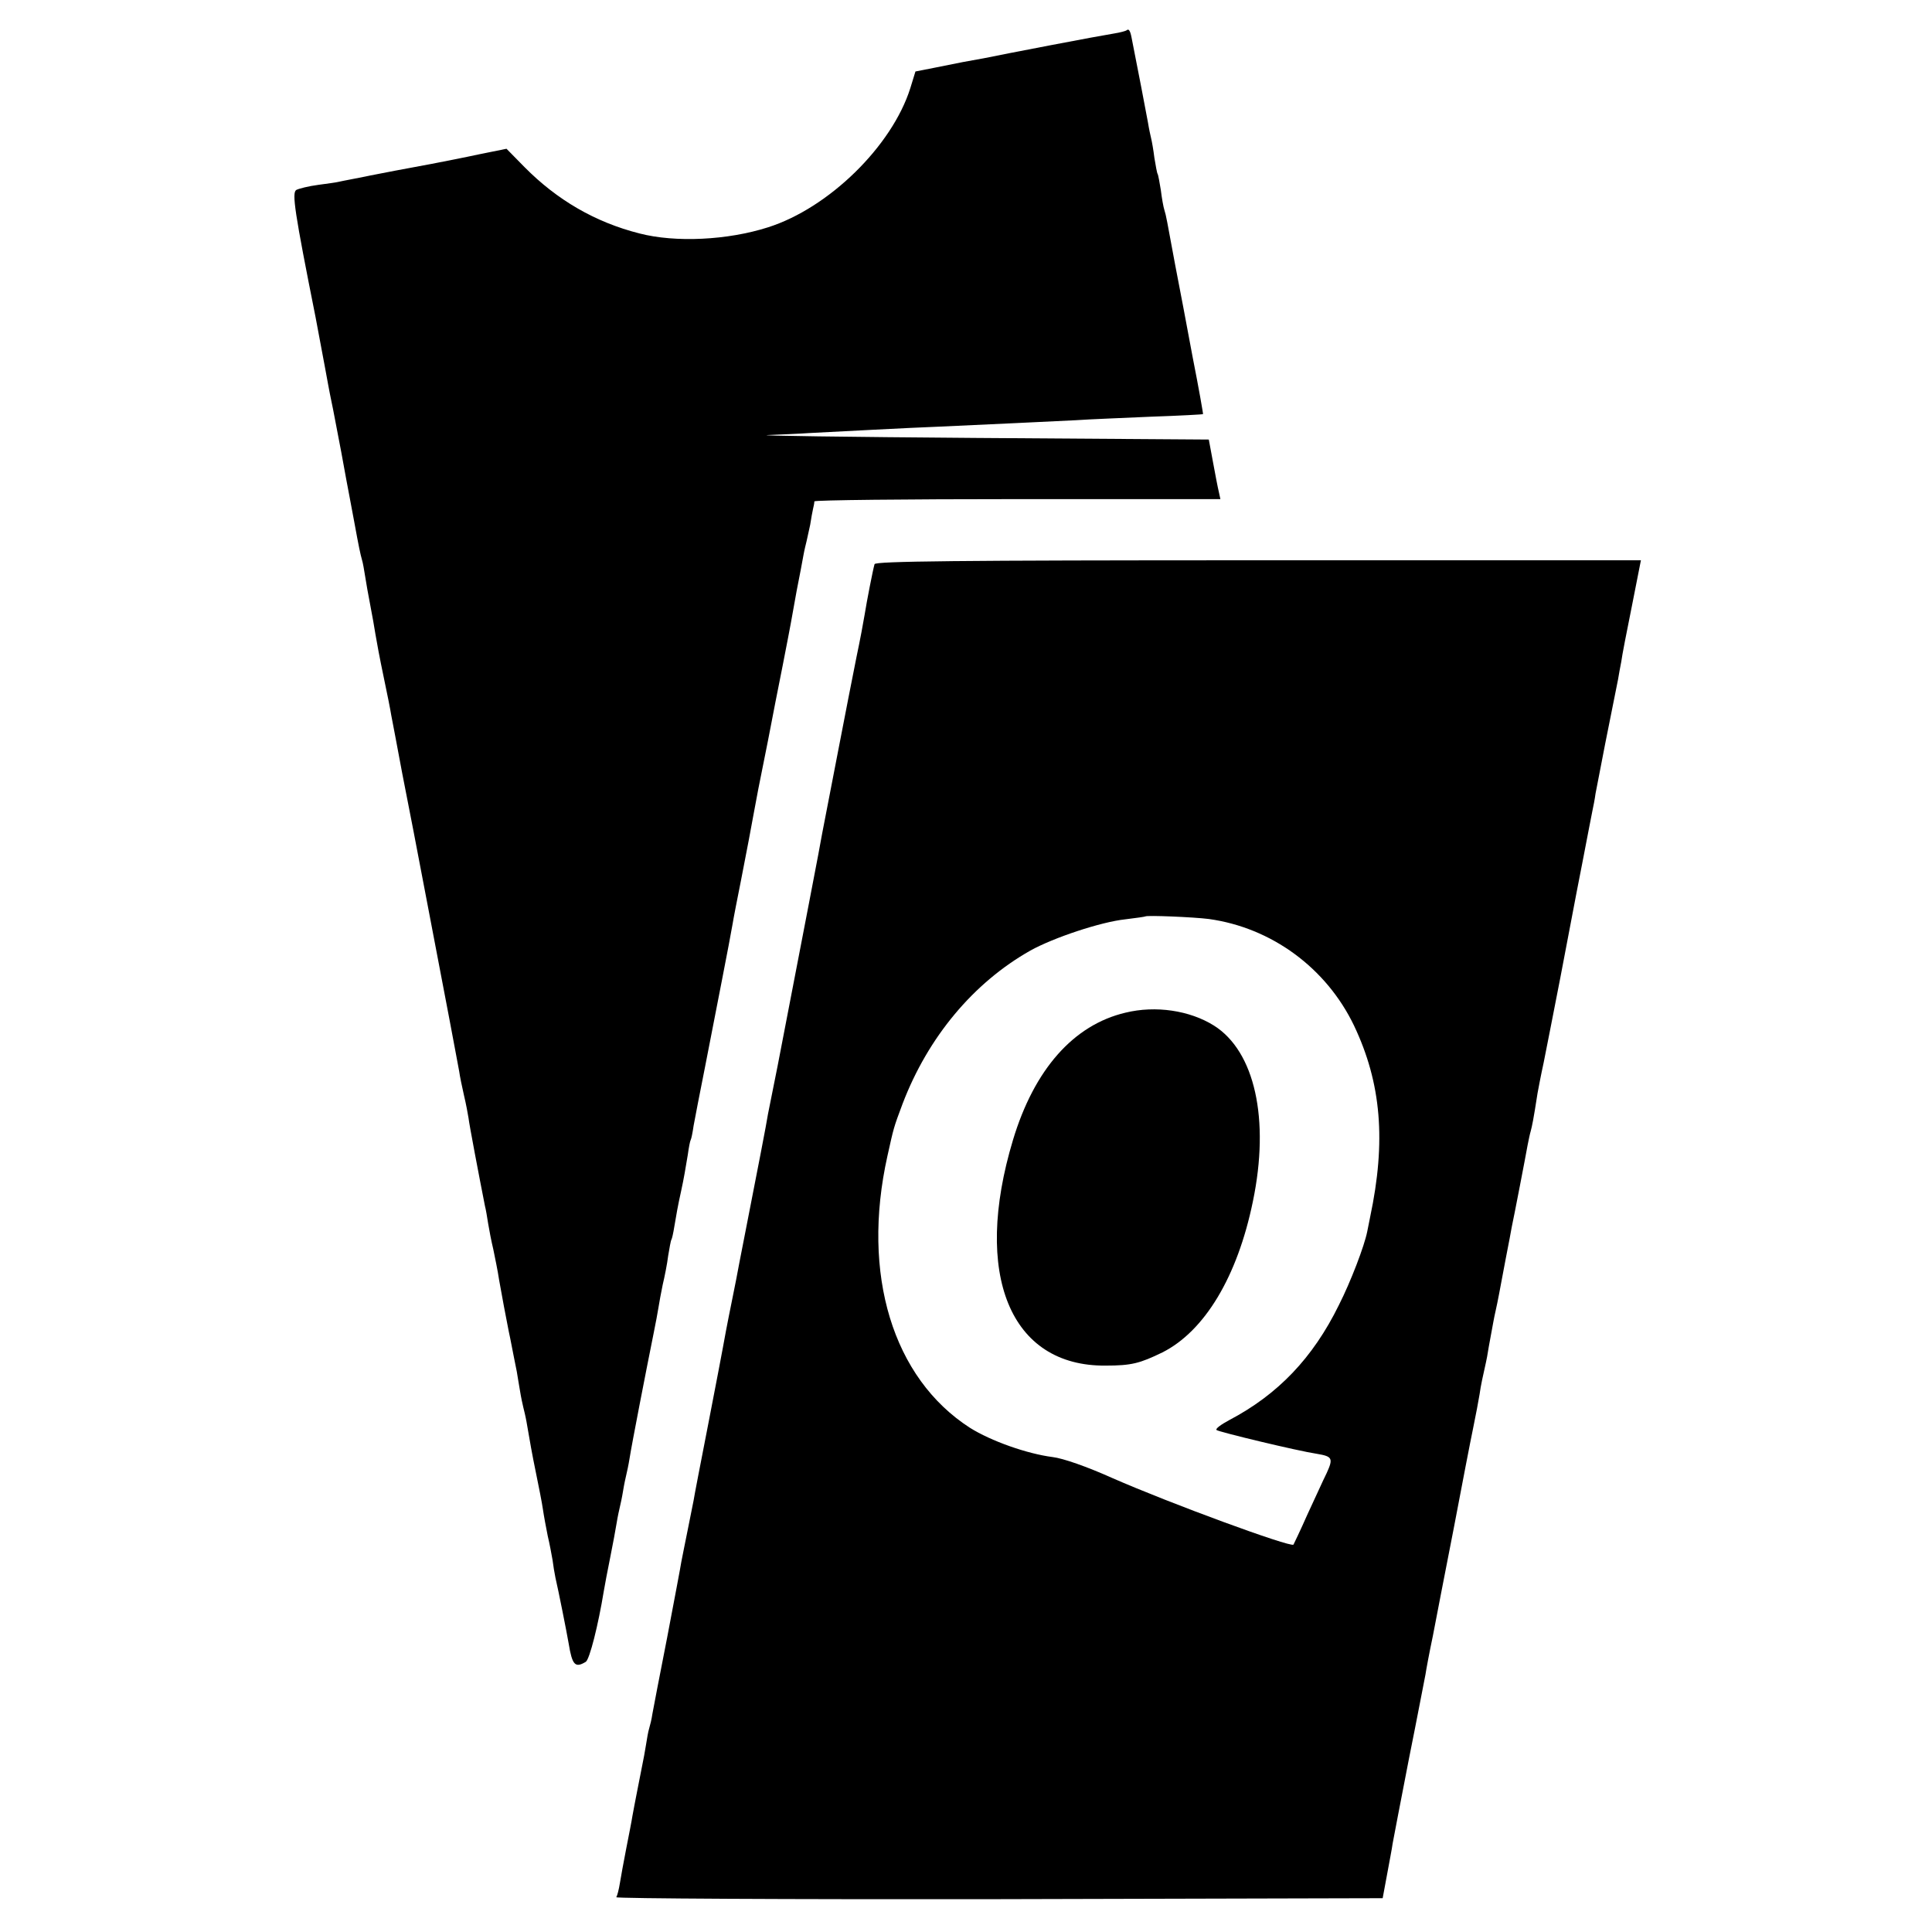 <?xml version="1.0" standalone="no"?>
<!DOCTYPE svg PUBLIC "-//W3C//DTD SVG 20010904//EN"
 "http://www.w3.org/TR/2001/REC-SVG-20010904/DTD/svg10.dtd">
<svg version="1.0" xmlns="http://www.w3.org/2000/svg"
 width="600pt" height="600pt" viewBox="0 0 600 600"
 preserveAspectRatio="xMidYMid meet">
<g transform="translate(0,600) scale(0.1,-0.1)"
fill="#000000" stroke="none">
<path d="M3499 5906 c-2 -2 -20 -7 -39 -10 -19 -3 -107 -19 -195 -36 -88 -17
-182 -35 -210 -41 -57 -10 -67 -12 -151 -29 l-61 -12 -16 -52 c-57 -180 -253
-372 -442 -432 -125 -40 -287 -48 -399 -19 -138 35 -256 104 -357 206 l-56 57
-84 -17 c-46 -10 -113 -23 -149 -30 -103 -19 -134 -25 -190 -36 -3 -1 -25 -5
-50 -10 -25 -5 -47 -9 -50 -10 -3 -1 -30 -5 -61 -9 -31 -4 -62 -12 -69 -16
-14 -9 -5 -69 60 -395 11 -58 17 -91 30 -160 5 -27 13 -72 19 -100 6 -27 19
-99 31 -160 11 -60 22 -121 25 -135 3 -14 9 -50 15 -80 15 -82 19 -100 24
-118 3 -9 7 -33 10 -52 3 -19 10 -60 16 -90 6 -30 13 -71 16 -90 3 -19 14 -78
25 -130 11 -52 22 -107 24 -121 3 -14 18 -95 34 -180 17 -85 51 -262 76 -394
25 -132 57 -299 71 -372 14 -73 27 -145 30 -160 2 -15 9 -49 15 -75 6 -25 12
-57 14 -70 2 -19 33 -182 51 -273 3 -11 7 -36 10 -55 3 -19 10 -55 16 -80 5
-25 14 -67 18 -95 12 -66 18 -100 30 -160 6 -27 12 -61 15 -75 3 -14 7 -36 10
-50 2 -14 7 -41 10 -60 3 -19 8 -42 10 -50 2 -8 7 -28 10 -45 12 -69 16 -94
30 -162 8 -39 18 -89 21 -110 3 -21 10 -58 15 -83 6 -25 12 -58 15 -75 2 -16
6 -41 9 -55 9 -38 35 -169 41 -204 11 -67 20 -77 53 -57 12 7 39 115 56 219 3
18 12 66 20 105 8 40 17 88 20 107 3 19 8 42 10 50 2 8 7 31 10 50 3 19 8 42
10 50 2 8 7 31 10 50 7 45 52 276 75 390 6 30 13 66 15 80 2 14 8 45 13 70 6
25 14 65 17 90 4 24 8 47 10 50 2 3 6 21 9 40 6 36 11 65 21 110 9 41 14 72
21 114 3 22 7 43 9 46 2 3 6 23 9 44 4 22 20 105 36 185 34 175 77 393 85 441
3 19 15 80 26 135 25 129 27 139 39 205 6 30 12 66 15 80 3 14 16 81 30 150
13 69 34 175 46 235 12 61 23 119 25 130 2 11 10 56 18 100 9 44 18 94 21 110
3 17 8 37 10 45 2 8 7 31 11 50 3 19 7 42 9 50 2 8 4 18 4 23 1 4 285 7 631 7
l630 0 -5 23 c-3 12 -11 54 -18 92 l-13 70 -725 5 c-398 3 -688 7 -644 9 44 2
100 4 125 6 78 4 322 17 405 20 150 7 350 16 425 20 41 3 147 7 235 11 88 3
161 7 161 8 1 0 -13 80 -32 176 -18 96 -42 225 -54 285 -27 145 -28 154 -34
173 -3 9 -8 37 -11 62 -4 24 -8 47 -10 50 -2 3 -6 26 -10 50 -3 25 -8 52 -10
60 -2 8 -7 31 -10 50 -5 28 -34 179 -51 264 -4 21 -9 28 -15 22z"/>
<path d="M2716 4248 c-5 -17 -24 -114 -31 -158 -3 -19 -14 -78 -25 -130 -21
-103 -99 -510 -107 -550 -3 -21 -60 -315 -138 -720 -8 -41 -17 -86 -20 -100
-3 -14 -7 -36 -10 -50 -4 -27 -32 -171 -70 -365 -13 -66 -26 -133 -29 -150 -3
-16 -8 -41 -11 -55 -18 -88 -27 -138 -30 -155 -2 -11 -22 -117 -45 -235 -23
-118 -44 -226 -46 -240 -3 -14 -11 -56 -19 -95 -8 -38 -16 -81 -19 -95 -2 -14
-22 -119 -44 -235 -23 -116 -43 -222 -46 -238 -2 -15 -7 -35 -10 -45 -3 -9 -7
-33 -10 -52 -3 -19 -8 -46 -11 -60 -6 -31 -25 -126 -31 -160 -2 -14 -11 -59
-19 -100 -8 -41 -17 -90 -20 -109 -3 -19 -8 -38 -11 -43 -3 -4 531 -7 1187 -6
l1193 3 13 70 c7 39 16 84 18 100 3 17 26 136 51 265 26 129 48 246 51 260 2
14 12 68 23 120 10 52 39 203 65 335 25 132 52 272 60 310 8 39 17 86 20 105
4 29 10 55 20 100 1 3 5 25 9 50 14 75 15 84 21 110 7 31 11 54 31 160 9 47
18 92 19 100 6 27 44 224 49 253 3 15 7 35 10 45 4 15 8 33 21 117 2 11 10 54
19 95 8 41 32 161 52 265 20 105 38 199 40 210 2 11 15 79 29 150 14 72 27
141 30 155 3 14 8 39 10 55 3 17 17 86 30 155 14 69 27 136 30 150 3 14 7 36
10 50 2 14 7 39 10 55 2 17 17 94 33 173 l28 142 -1188 0 c-942 0 -1189 -3
-1192 -12z m1038 -1102 c195 -27 365 -152 451 -331 85 -179 100 -359 50 -595
-3 -14 -7 -34 -9 -45 -9 -45 -51 -155 -88 -228 -81 -165 -190 -278 -340 -357
-26 -14 -44 -27 -40 -31 7 -6 252 -65 312 -74 48 -8 51 -14 30 -60 -11 -22
-37 -80 -60 -129 -22 -50 -42 -91 -43 -93 -10 -9 -383 128 -563 207 -78 35
-152 61 -185 65 -79 10 -192 50 -257 91 -239 154 -338 476 -256 844 20 90 19
87 47 162 79 207 220 376 397 476 72 40 219 89 295 97 33 4 61 8 62 9 5 4 150
-2 197 -8z"/>
<path d="M3495 2855 c-161 -38 -283 -176 -349 -395 -126 -418 -9 -704 288
-701 80 0 106 7 176 41 131 66 233 235 281 469 53 255 6 466 -121 546 -75 47
-181 63 -275 40z"/>
</g>
</svg>
